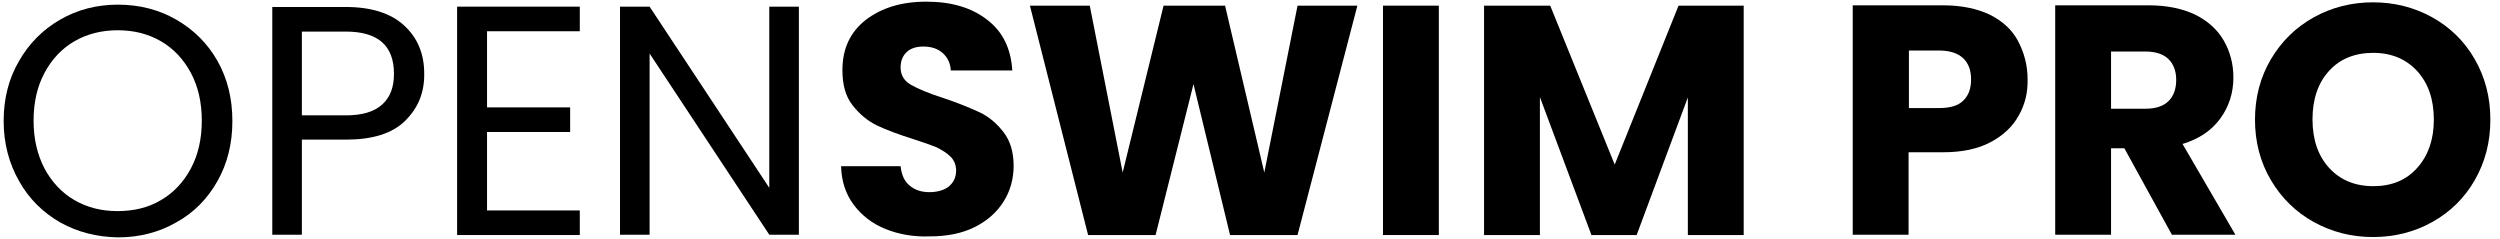 <?xml version="1.0" encoding="utf-8"?><svg class="name" width="188" height="18" viewBox="0 0 188 18" fill="none" xmlns="http://www.w3.org/2000/svg"><g clip-path="url(#clip0_2774_4566)"><path d="M4.525 16.725C3.225 15.975 2.175 14.95 1.425 13.6C0.675 12.275 0.275 10.775 0.275 9.1C0.275 7.425 0.65 5.925 1.425 4.6C2.175 3.275 3.225 2.225 4.525 1.475C5.825 0.725 7.275 0.35 8.875 0.35C10.475 0.35 11.95 0.725 13.25 1.475C14.55 2.225 15.6 3.25 16.35 4.575C17.1 5.9 17.475 7.4 17.475 9.1C17.475 10.8 17.1 12.3 16.35 13.625C15.6 14.95 14.575 16 13.25 16.725C11.95 17.475 10.475 17.85 8.875 17.85C7.275 17.825 5.825 17.45 4.525 16.725ZM12.1 15.05C13.05 14.5 13.8 13.7 14.35 12.675C14.9 11.65 15.175 10.45 15.175 9.075C15.175 7.7 14.9 6.5 14.35 5.475C13.8 4.45 13.05 3.65 12.1 3.1C11.15 2.55 10.075 2.275 8.85 2.275C7.65 2.275 6.55 2.55 5.6 3.1C4.65 3.65 3.9 4.45 3.35 5.475C2.8 6.5 2.525 7.7 2.525 9.075C2.525 10.425 2.8 11.625 3.35 12.675C3.9 13.7 4.65 14.5 5.6 15.05C6.55 15.6 7.625 15.875 8.825 15.875C10.025 15.875 11.15 15.625 12.1 15.05Z" fill="black"></path><path d="M30.451 9.1C29.476 10.05 28.001 10.5 26.001 10.5H22.701V17.65H20.476V0.525H26.001C27.926 0.525 29.401 1 30.401 1.925C31.401 2.85 31.901 4.05 31.901 5.525C31.926 6.975 31.426 8.15 30.451 9.1ZM28.751 7.85C29.351 7.3 29.626 6.55 29.626 5.55C29.626 3.425 28.426 2.375 26.001 2.375H22.701V8.675H26.001C27.251 8.675 28.151 8.4 28.751 7.85Z" fill="black"></path><path d="M36.625 2.35V8.075H42.875V9.925H36.625V15.825H43.6V17.675H34.375V0.5H43.6V2.35H36.625Z" fill="black"></path><path d="M60.075 17.65H57.85L48.85 4.025V17.65H46.625V0.5H48.85L57.85 14.125V0.5H60.075V17.65Z" fill="black"></path><path d="M66.6 17.225C65.6 16.825 64.8 16.2 64.2 15.4C63.6 14.6 63.275 13.625 63.25 12.5H67.725C67.8 13.15 68 13.625 68.4 13.95C68.775 14.275 69.275 14.45 69.875 14.45C70.5 14.45 71 14.3 71.35 14.025C71.7 13.725 71.9 13.35 71.9 12.825C71.9 12.4 71.75 12.05 71.475 11.775C71.2 11.5 70.825 11.275 70.425 11.075C70 10.9 69.425 10.7 68.65 10.45C67.525 10.1 66.625 9.75 65.925 9.425C65.225 9.075 64.625 8.575 64.1 7.9C63.575 7.225 63.35 6.35 63.35 5.275C63.35 3.675 63.925 2.425 65.1 1.5C66.275 0.6 67.775 0.125 69.65 0.125C71.55 0.125 73.075 0.575 74.25 1.5C75.425 2.4 76.025 3.675 76.125 5.3H71.5C71.475 4.75 71.25 4.3 70.875 3.975C70.5 3.65 70.025 3.5 69.425 3.5C68.925 3.5 68.5 3.625 68.2 3.9C67.9 4.175 67.725 4.55 67.725 5.075C67.725 5.625 67.975 6.075 68.5 6.375C69.025 6.675 69.85 7.025 70.95 7.375C72.075 7.75 72.975 8.125 73.675 8.45C74.375 8.775 74.975 9.3 75.475 9.95C75.975 10.6 76.225 11.45 76.225 12.475C76.225 13.45 75.975 14.35 75.475 15.15C74.975 15.95 74.25 16.6 73.3 17.075C72.35 17.55 71.225 17.775 69.925 17.775C68.725 17.825 67.6 17.625 66.6 17.225Z" fill="black"></path><path d="M102.075 0.425L97.575 17.675H92.5L89.75 6.325L86.9 17.675H81.825L77.45 0.425H81.95L84.425 12.975L87.5 0.425H92.125L95.075 12.975L97.575 0.425H102.075Z" fill="black"></path><path d="M108.2 0.425V17.675H104V0.425H108.2Z" fill="black"></path><path d="M131.126 0.425V17.675H126.926V7.325L123.076 17.675H119.676L115.801 7.3V17.675H111.601V0.425H116.576L121.426 12.375L126.226 0.425H131.126Z" fill="black"></path><path d="M151.8 8.7C151.35 9.525 150.625 10.2 149.675 10.7C148.725 11.2 147.55 11.45 146.125 11.45H143.525V17.65H139.325V0.4H146.125C147.5 0.4 148.675 0.65 149.625 1.1C150.575 1.575 151.3 2.225 151.75 3.075C152.2 3.925 152.475 4.875 152.475 5.95C152.5 6.975 152.275 7.875 151.8 8.7ZM147.625 7.575C148.025 7.2 148.225 6.675 148.225 5.975C148.225 5.275 148.025 4.75 147.625 4.375C147.225 4 146.625 3.8 145.825 3.8H143.55V8.125H145.825C146.65 8.125 147.25 7.95 147.625 7.575Z" fill="black"></path><path d="M163.326 17.65L159.751 11.15H158.751V17.65H154.551V0.4H161.601C162.951 0.4 164.126 0.65 165.076 1.1C166.026 1.575 166.751 2.225 167.226 3.05C167.701 3.875 167.951 4.8 167.951 5.825C167.951 6.975 167.626 8 166.976 8.9C166.326 9.8 165.376 10.45 164.126 10.825L168.101 17.65H163.326ZM158.751 8.175H161.351C162.126 8.175 162.701 7.975 163.076 7.6C163.451 7.225 163.651 6.7 163.651 6C163.651 5.35 163.451 4.825 163.076 4.45C162.701 4.075 162.101 3.875 161.351 3.875H158.751V8.175Z" fill="black"></path><path d="M174 16.7C172.65 15.95 171.575 14.9 170.775 13.55C169.975 12.2 169.575 10.675 169.575 9C169.575 7.325 169.975 5.8 170.775 4.45C171.575 3.1 172.65 2.05 174 1.3C175.35 0.55 176.85 0.175 178.45 0.175C180.05 0.175 181.55 0.55 182.9 1.3C184.25 2.05 185.325 3.1 186.1 4.45C186.875 5.8 187.275 7.3 187.275 9C187.275 10.7 186.875 12.2 186.1 13.55C185.325 14.9 184.25 15.95 182.9 16.7C181.55 17.45 180.075 17.825 178.45 17.825C176.825 17.825 175.375 17.45 174 16.7ZM181.775 12.625C182.6 11.7 183.025 10.5 183.025 9C183.025 7.475 182.6 6.25 181.775 5.35C180.95 4.45 179.85 3.975 178.475 3.975C177.075 3.975 175.975 4.425 175.15 5.325C174.325 6.225 173.9 7.45 173.9 8.975C173.9 10.5 174.325 11.725 175.15 12.625C175.975 13.525 177.075 14 178.475 14C179.85 14 180.95 13.55 181.775 12.625Z" fill="black"></path></g><defs><clipPath id="clip0_2774_4566"><rect width="187.675" height="18" fill="white"></rect></clipPath></defs></svg>